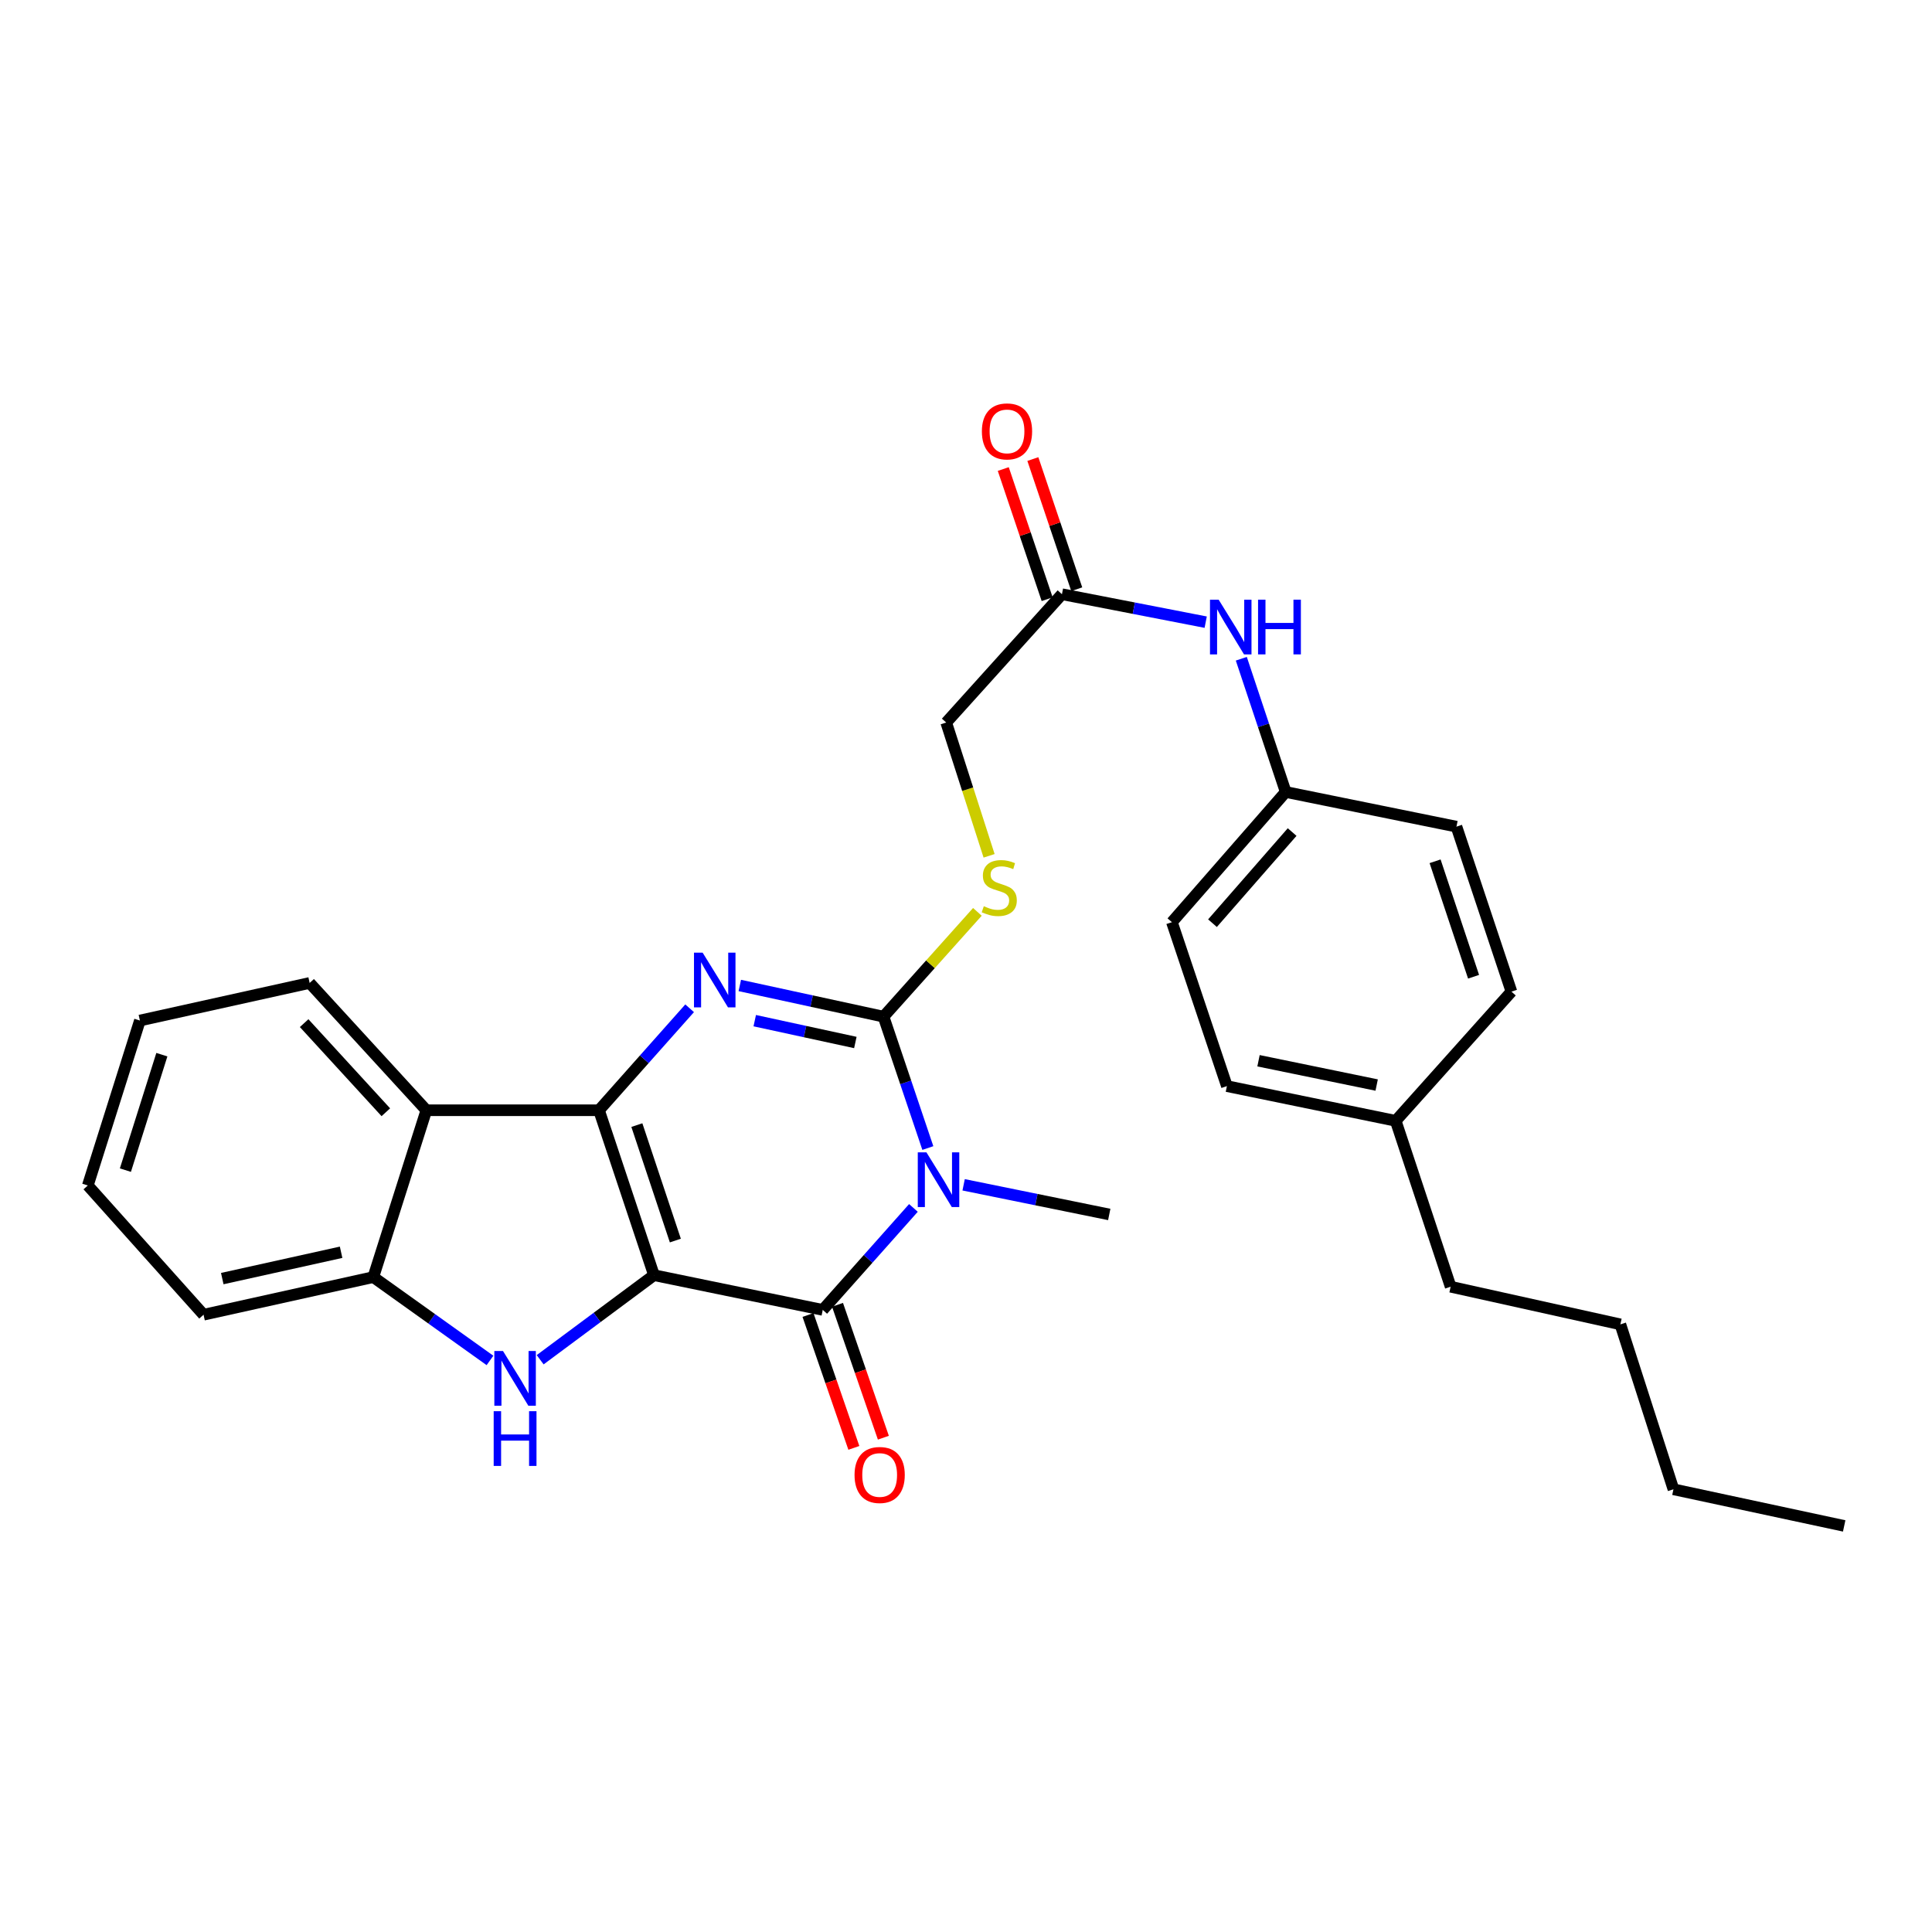 <?xml version='1.0' encoding='iso-8859-1'?>
<svg version='1.1' baseProfile='full'
              xmlns='http://www.w3.org/2000/svg'
                      xmlns:rdkit='http://www.rdkit.org/xml'
                      xmlns:xlink='http://www.w3.org/1999/xlink'
                  xml:space='preserve'
width='1000px' height='1000px' viewBox='0 0 1000 1000'>
<!-- END OF HEADER -->
<rect style='opacity:1.0;fill:#FFFFFF;stroke:none' width='1000' height='1000' x='0' y='0'> </rect>
<path class='bond-0' d='M 338.499,660.029 L 310.041,574.664' style='fill:none;fill-rule:evenodd;stroke:#000000;stroke-width:6px;stroke-linecap:butt;stroke-linejoin:miter;stroke-opacity:1' />
<path class='bond-0' d='M 349.56,642.114 L 329.64,582.359' style='fill:none;fill-rule:evenodd;stroke:#000000;stroke-width:6px;stroke-linecap:butt;stroke-linejoin:miter;stroke-opacity:1' />
<path class='bond-2' d='M 338.499,660.029 L 425.857,678.002' style='fill:none;fill-rule:evenodd;stroke:#000000;stroke-width:6px;stroke-linecap:butt;stroke-linejoin:miter;stroke-opacity:1' />
<path class='bond-5' d='M 338.499,660.029 L 309.044,681.915' style='fill:none;fill-rule:evenodd;stroke:#000000;stroke-width:6px;stroke-linecap:butt;stroke-linejoin:miter;stroke-opacity:1' />
<path class='bond-5' d='M 309.044,681.915 L 279.588,703.8' style='fill:none;fill-rule:evenodd;stroke:#0000FF;stroke-width:6px;stroke-linecap:butt;stroke-linejoin:miter;stroke-opacity:1' />
<path class='bond-3' d='M 310.041,574.664 L 333.497,548.274' style='fill:none;fill-rule:evenodd;stroke:#000000;stroke-width:6px;stroke-linecap:butt;stroke-linejoin:miter;stroke-opacity:1' />
<path class='bond-3' d='M 333.497,548.274 L 356.952,521.884' style='fill:none;fill-rule:evenodd;stroke:#0000FF;stroke-width:6px;stroke-linecap:butt;stroke-linejoin:miter;stroke-opacity:1' />
<path class='bond-6' d='M 310.041,574.664 L 220.682,574.664' style='fill:none;fill-rule:evenodd;stroke:#000000;stroke-width:6px;stroke-linecap:butt;stroke-linejoin:miter;stroke-opacity:1' />
<path class='bond-1' d='M 472.786,625.224 L 449.321,651.613' style='fill:none;fill-rule:evenodd;stroke:#0000FF;stroke-width:6px;stroke-linecap:butt;stroke-linejoin:miter;stroke-opacity:1' />
<path class='bond-1' d='M 449.321,651.613 L 425.857,678.002' style='fill:none;fill-rule:evenodd;stroke:#000000;stroke-width:6px;stroke-linecap:butt;stroke-linejoin:miter;stroke-opacity:1' />
<path class='bond-4' d='M 480.252,594.223 L 468.783,560.223' style='fill:none;fill-rule:evenodd;stroke:#0000FF;stroke-width:6px;stroke-linecap:butt;stroke-linejoin:miter;stroke-opacity:1' />
<path class='bond-4' d='M 468.783,560.223 L 457.313,526.223' style='fill:none;fill-rule:evenodd;stroke:#000000;stroke-width:6px;stroke-linecap:butt;stroke-linejoin:miter;stroke-opacity:1' />
<path class='bond-14' d='M 498.774,613.255 L 536.459,620.927' style='fill:none;fill-rule:evenodd;stroke:#0000FF;stroke-width:6px;stroke-linecap:butt;stroke-linejoin:miter;stroke-opacity:1' />
<path class='bond-14' d='M 536.459,620.927 L 574.143,628.6' style='fill:none;fill-rule:evenodd;stroke:#000000;stroke-width:6px;stroke-linecap:butt;stroke-linejoin:miter;stroke-opacity:1' />
<path class='bond-10' d='M 418.219,680.637 L 430.086,715.031' style='fill:none;fill-rule:evenodd;stroke:#000000;stroke-width:6px;stroke-linecap:butt;stroke-linejoin:miter;stroke-opacity:1' />
<path class='bond-10' d='M 430.086,715.031 L 441.954,749.424' style='fill:none;fill-rule:evenodd;stroke:#FF0000;stroke-width:6px;stroke-linecap:butt;stroke-linejoin:miter;stroke-opacity:1' />
<path class='bond-10' d='M 433.495,675.366 L 445.362,709.76' style='fill:none;fill-rule:evenodd;stroke:#000000;stroke-width:6px;stroke-linecap:butt;stroke-linejoin:miter;stroke-opacity:1' />
<path class='bond-10' d='M 445.362,709.76 L 457.229,744.153' style='fill:none;fill-rule:evenodd;stroke:#FF0000;stroke-width:6px;stroke-linecap:butt;stroke-linejoin:miter;stroke-opacity:1' />
<path class='bond-30' d='M 382.921,510.079 L 420.117,518.151' style='fill:none;fill-rule:evenodd;stroke:#0000FF;stroke-width:6px;stroke-linecap:butt;stroke-linejoin:miter;stroke-opacity:1' />
<path class='bond-30' d='M 420.117,518.151 L 457.313,526.223' style='fill:none;fill-rule:evenodd;stroke:#000000;stroke-width:6px;stroke-linecap:butt;stroke-linejoin:miter;stroke-opacity:1' />
<path class='bond-30' d='M 390.653,528.292 L 416.69,533.943' style='fill:none;fill-rule:evenodd;stroke:#0000FF;stroke-width:6px;stroke-linecap:butt;stroke-linejoin:miter;stroke-opacity:1' />
<path class='bond-30' d='M 416.69,533.943 L 442.727,539.593' style='fill:none;fill-rule:evenodd;stroke:#000000;stroke-width:6px;stroke-linecap:butt;stroke-linejoin:miter;stroke-opacity:1' />
<path class='bond-8' d='M 457.313,526.223 L 481.603,499.101' style='fill:none;fill-rule:evenodd;stroke:#000000;stroke-width:6px;stroke-linecap:butt;stroke-linejoin:miter;stroke-opacity:1' />
<path class='bond-8' d='M 481.603,499.101 L 505.894,471.979' style='fill:none;fill-rule:evenodd;stroke:#CCCC00;stroke-width:6px;stroke-linecap:butt;stroke-linejoin:miter;stroke-opacity:1' />
<path class='bond-7' d='M 253.615,704.161 L 223.422,682.594' style='fill:none;fill-rule:evenodd;stroke:#0000FF;stroke-width:6px;stroke-linecap:butt;stroke-linejoin:miter;stroke-opacity:1' />
<path class='bond-7' d='M 223.422,682.594 L 193.229,661.026' style='fill:none;fill-rule:evenodd;stroke:#000000;stroke-width:6px;stroke-linecap:butt;stroke-linejoin:miter;stroke-opacity:1' />
<path class='bond-17' d='M 220.682,574.664 L 160.274,508.771' style='fill:none;fill-rule:evenodd;stroke:#000000;stroke-width:6px;stroke-linecap:butt;stroke-linejoin:miter;stroke-opacity:1' />
<path class='bond-17' d='M 199.709,575.7 L 157.424,529.575' style='fill:none;fill-rule:evenodd;stroke:#000000;stroke-width:6px;stroke-linecap:butt;stroke-linejoin:miter;stroke-opacity:1' />
<path class='bond-29' d='M 220.682,574.664 L 193.229,661.026' style='fill:none;fill-rule:evenodd;stroke:#000000;stroke-width:6px;stroke-linecap:butt;stroke-linejoin:miter;stroke-opacity:1' />
<path class='bond-22' d='M 193.229,661.026 L 105.36,680.497' style='fill:none;fill-rule:evenodd;stroke:#000000;stroke-width:6px;stroke-linecap:butt;stroke-linejoin:miter;stroke-opacity:1' />
<path class='bond-22' d='M 176.553,648.17 L 115.044,661.8' style='fill:none;fill-rule:evenodd;stroke:#000000;stroke-width:6px;stroke-linecap:butt;stroke-linejoin:miter;stroke-opacity:1' />
<path class='bond-13' d='M 511.954,442.972 L 500.856,408.475' style='fill:none;fill-rule:evenodd;stroke:#CCCC00;stroke-width:6px;stroke-linecap:butt;stroke-linejoin:miter;stroke-opacity:1' />
<path class='bond-13' d='M 500.856,408.475 L 489.757,373.978' style='fill:none;fill-rule:evenodd;stroke:#000000;stroke-width:6px;stroke-linecap:butt;stroke-linejoin:miter;stroke-opacity:1' />
<path class='bond-9' d='M 549.662,307.564 L 489.757,373.978' style='fill:none;fill-rule:evenodd;stroke:#000000;stroke-width:6px;stroke-linecap:butt;stroke-linejoin:miter;stroke-opacity:1' />
<path class='bond-11' d='M 549.662,307.564 L 586.863,314.796' style='fill:none;fill-rule:evenodd;stroke:#000000;stroke-width:6px;stroke-linecap:butt;stroke-linejoin:miter;stroke-opacity:1' />
<path class='bond-11' d='M 586.863,314.796 L 624.064,322.029' style='fill:none;fill-rule:evenodd;stroke:#0000FF;stroke-width:6px;stroke-linecap:butt;stroke-linejoin:miter;stroke-opacity:1' />
<path class='bond-12' d='M 557.318,304.983 L 545.962,271.296' style='fill:none;fill-rule:evenodd;stroke:#000000;stroke-width:6px;stroke-linecap:butt;stroke-linejoin:miter;stroke-opacity:1' />
<path class='bond-12' d='M 545.962,271.296 L 534.605,237.609' style='fill:none;fill-rule:evenodd;stroke:#FF0000;stroke-width:6px;stroke-linecap:butt;stroke-linejoin:miter;stroke-opacity:1' />
<path class='bond-12' d='M 542.006,310.145 L 530.649,276.458' style='fill:none;fill-rule:evenodd;stroke:#000000;stroke-width:6px;stroke-linecap:butt;stroke-linejoin:miter;stroke-opacity:1' />
<path class='bond-12' d='M 530.649,276.458 L 519.292,242.772' style='fill:none;fill-rule:evenodd;stroke:#FF0000;stroke-width:6px;stroke-linecap:butt;stroke-linejoin:miter;stroke-opacity:1' />
<path class='bond-15' d='M 642.497,340.959 L 653.987,375.441' style='fill:none;fill-rule:evenodd;stroke:#0000FF;stroke-width:6px;stroke-linecap:butt;stroke-linejoin:miter;stroke-opacity:1' />
<path class='bond-15' d='M 653.987,375.441 L 665.478,409.923' style='fill:none;fill-rule:evenodd;stroke:#000000;stroke-width:6px;stroke-linecap:butt;stroke-linejoin:miter;stroke-opacity:1' />
<path class='bond-18' d='M 665.478,409.923 L 753.859,427.877' style='fill:none;fill-rule:evenodd;stroke:#000000;stroke-width:6px;stroke-linecap:butt;stroke-linejoin:miter;stroke-opacity:1' />
<path class='bond-19' d='M 665.478,409.923 L 606.578,477.315' style='fill:none;fill-rule:evenodd;stroke:#000000;stroke-width:6px;stroke-linecap:butt;stroke-linejoin:miter;stroke-opacity:1' />
<path class='bond-19' d='M 668.81,430.665 L 627.58,477.84' style='fill:none;fill-rule:evenodd;stroke:#000000;stroke-width:6px;stroke-linecap:butt;stroke-linejoin:miter;stroke-opacity:1' />
<path class='bond-16' d='M 722.412,580.141 L 635.045,562.177' style='fill:none;fill-rule:evenodd;stroke:#000000;stroke-width:6px;stroke-linecap:butt;stroke-linejoin:miter;stroke-opacity:1' />
<path class='bond-16' d='M 712.561,561.618 L 651.404,549.044' style='fill:none;fill-rule:evenodd;stroke:#000000;stroke-width:6px;stroke-linecap:butt;stroke-linejoin:miter;stroke-opacity:1' />
<path class='bond-23' d='M 722.412,580.141 L 750.851,666.008' style='fill:none;fill-rule:evenodd;stroke:#000000;stroke-width:6px;stroke-linecap:butt;stroke-linejoin:miter;stroke-opacity:1' />
<path class='bond-32' d='M 722.412,580.141 L 782.317,513.26' style='fill:none;fill-rule:evenodd;stroke:#000000;stroke-width:6px;stroke-linecap:butt;stroke-linejoin:miter;stroke-opacity:1' />
<path class='bond-26' d='M 160.274,508.771 L 72.413,528.225' style='fill:none;fill-rule:evenodd;stroke:#000000;stroke-width:6px;stroke-linecap:butt;stroke-linejoin:miter;stroke-opacity:1' />
<path class='bond-20' d='M 753.859,427.877 L 782.317,513.26' style='fill:none;fill-rule:evenodd;stroke:#000000;stroke-width:6px;stroke-linecap:butt;stroke-linejoin:miter;stroke-opacity:1' />
<path class='bond-20' d='M 742.798,445.794 L 762.718,505.562' style='fill:none;fill-rule:evenodd;stroke:#000000;stroke-width:6px;stroke-linecap:butt;stroke-linejoin:miter;stroke-opacity:1' />
<path class='bond-21' d='M 606.578,477.315 L 635.045,562.177' style='fill:none;fill-rule:evenodd;stroke:#000000;stroke-width:6px;stroke-linecap:butt;stroke-linejoin:miter;stroke-opacity:1' />
<path class='bond-27' d='M 105.36,680.497 L 45.455,613.599' style='fill:none;fill-rule:evenodd;stroke:#000000;stroke-width:6px;stroke-linecap:butt;stroke-linejoin:miter;stroke-opacity:1' />
<path class='bond-24' d='M 750.851,666.008 L 838.703,685.489' style='fill:none;fill-rule:evenodd;stroke:#000000;stroke-width:6px;stroke-linecap:butt;stroke-linejoin:miter;stroke-opacity:1' />
<path class='bond-25' d='M 838.703,685.489 L 866.173,770.853' style='fill:none;fill-rule:evenodd;stroke:#000000;stroke-width:6px;stroke-linecap:butt;stroke-linejoin:miter;stroke-opacity:1' />
<path class='bond-28' d='M 866.173,770.853 L 954.545,789.813' style='fill:none;fill-rule:evenodd;stroke:#000000;stroke-width:6px;stroke-linecap:butt;stroke-linejoin:miter;stroke-opacity:1' />
<path class='bond-31' d='M 72.413,528.225 L 45.455,613.599' style='fill:none;fill-rule:evenodd;stroke:#000000;stroke-width:6px;stroke-linecap:butt;stroke-linejoin:miter;stroke-opacity:1' />
<path class='bond-31' d='M 83.778,545.897 L 64.907,605.659' style='fill:none;fill-rule:evenodd;stroke:#000000;stroke-width:6px;stroke-linecap:butt;stroke-linejoin:miter;stroke-opacity:1' />
<path  class='atom-2' d='M 479.52 596.449
L 488.8 611.449
Q 489.72 612.929, 491.2 615.609
Q 492.68 618.289, 492.76 618.449
L 492.76 596.449
L 496.52 596.449
L 496.52 624.769
L 492.64 624.769
L 482.68 608.369
Q 481.52 606.449, 480.28 604.249
Q 479.08 602.049, 478.72 601.369
L 478.72 624.769
L 475.04 624.769
L 475.04 596.449
L 479.52 596.449
' fill='#0000FF'/>
<path  class='atom-4' d='M 363.686 493.103
L 372.966 508.103
Q 373.886 509.583, 375.366 512.263
Q 376.846 514.943, 376.926 515.103
L 376.926 493.103
L 380.686 493.103
L 380.686 521.423
L 376.806 521.423
L 366.846 505.023
Q 365.686 503.103, 364.446 500.903
Q 363.246 498.703, 362.886 498.023
L 362.886 521.423
L 359.206 521.423
L 359.206 493.103
L 363.686 493.103
' fill='#0000FF'/>
<path  class='atom-6' d='M 260.349 699.284
L 269.629 714.284
Q 270.549 715.764, 272.029 718.444
Q 273.509 721.124, 273.589 721.284
L 273.589 699.284
L 277.349 699.284
L 277.349 727.604
L 273.469 727.604
L 263.509 711.204
Q 262.349 709.284, 261.109 707.084
Q 259.909 704.884, 259.549 704.204
L 259.549 727.604
L 255.869 727.604
L 255.869 699.284
L 260.349 699.284
' fill='#0000FF'/>
<path  class='atom-6' d='M 255.529 730.436
L 259.369 730.436
L 259.369 742.476
L 273.849 742.476
L 273.849 730.436
L 277.689 730.436
L 277.689 758.756
L 273.849 758.756
L 273.849 745.676
L 259.369 745.676
L 259.369 758.756
L 255.529 758.756
L 255.529 730.436
' fill='#0000FF'/>
<path  class='atom-9' d='M 509.218 469.054
Q 509.538 469.174, 510.858 469.734
Q 512.178 470.294, 513.618 470.654
Q 515.098 470.974, 516.538 470.974
Q 519.218 470.974, 520.778 469.694
Q 522.338 468.374, 522.338 466.094
Q 522.338 464.534, 521.538 463.574
Q 520.778 462.614, 519.578 462.094
Q 518.378 461.574, 516.378 460.974
Q 513.858 460.214, 512.338 459.494
Q 510.858 458.774, 509.778 457.254
Q 508.738 455.734, 508.738 453.174
Q 508.738 449.614, 511.138 447.414
Q 513.578 445.214, 518.378 445.214
Q 521.658 445.214, 525.378 446.774
L 524.458 449.854
Q 521.058 448.454, 518.498 448.454
Q 515.738 448.454, 514.218 449.614
Q 512.698 450.734, 512.738 452.694
Q 512.738 454.214, 513.498 455.134
Q 514.298 456.054, 515.418 456.574
Q 516.578 457.094, 518.498 457.694
Q 521.058 458.494, 522.578 459.294
Q 524.098 460.094, 525.178 461.734
Q 526.298 463.334, 526.298 466.094
Q 526.298 470.014, 523.658 472.134
Q 521.058 474.214, 516.698 474.214
Q 514.178 474.214, 512.258 473.654
Q 510.378 473.134, 508.138 472.214
L 509.218 469.054
' fill='#CCCC00'/>
<path  class='atom-11' d='M 442.311 763.446
Q 442.311 756.646, 445.671 752.846
Q 449.031 749.046, 455.311 749.046
Q 461.591 749.046, 464.951 752.846
Q 468.311 756.646, 468.311 763.446
Q 468.311 770.326, 464.911 774.246
Q 461.511 778.126, 455.311 778.126
Q 449.071 778.126, 445.671 774.246
Q 442.311 770.366, 442.311 763.446
M 455.311 774.926
Q 459.631 774.926, 461.951 772.046
Q 464.311 769.126, 464.311 763.446
Q 464.311 757.886, 461.951 755.086
Q 459.631 752.246, 455.311 752.246
Q 450.991 752.246, 448.631 755.046
Q 446.311 757.846, 446.311 763.446
Q 446.311 769.166, 448.631 772.046
Q 450.991 774.926, 455.311 774.926
' fill='#FF0000'/>
<path  class='atom-12' d='M 630.769 310.389
L 640.049 325.389
Q 640.969 326.869, 642.449 329.549
Q 643.929 332.229, 644.009 332.389
L 644.009 310.389
L 647.769 310.389
L 647.769 338.709
L 643.889 338.709
L 633.929 322.309
Q 632.769 320.389, 631.529 318.189
Q 630.329 315.989, 629.969 315.309
L 629.969 338.709
L 626.289 338.709
L 626.289 310.389
L 630.769 310.389
' fill='#0000FF'/>
<path  class='atom-12' d='M 651.169 310.389
L 655.009 310.389
L 655.009 322.429
L 669.489 322.429
L 669.489 310.389
L 673.329 310.389
L 673.329 338.709
L 669.489 338.709
L 669.489 325.629
L 655.009 325.629
L 655.009 338.709
L 651.169 338.709
L 651.169 310.389
' fill='#0000FF'/>
<path  class='atom-13' d='M 508.222 223.285
Q 508.222 216.485, 511.582 212.685
Q 514.942 208.885, 521.222 208.885
Q 527.502 208.885, 530.862 212.685
Q 534.222 216.485, 534.222 223.285
Q 534.222 230.165, 530.822 234.085
Q 527.422 237.965, 521.222 237.965
Q 514.982 237.965, 511.582 234.085
Q 508.222 230.205, 508.222 223.285
M 521.222 234.765
Q 525.542 234.765, 527.862 231.885
Q 530.222 228.965, 530.222 223.285
Q 530.222 217.725, 527.862 214.925
Q 525.542 212.085, 521.222 212.085
Q 516.902 212.085, 514.542 214.885
Q 512.222 217.685, 512.222 223.285
Q 512.222 229.005, 514.542 231.885
Q 516.902 234.765, 521.222 234.765
' fill='#FF0000'/>
</svg>
